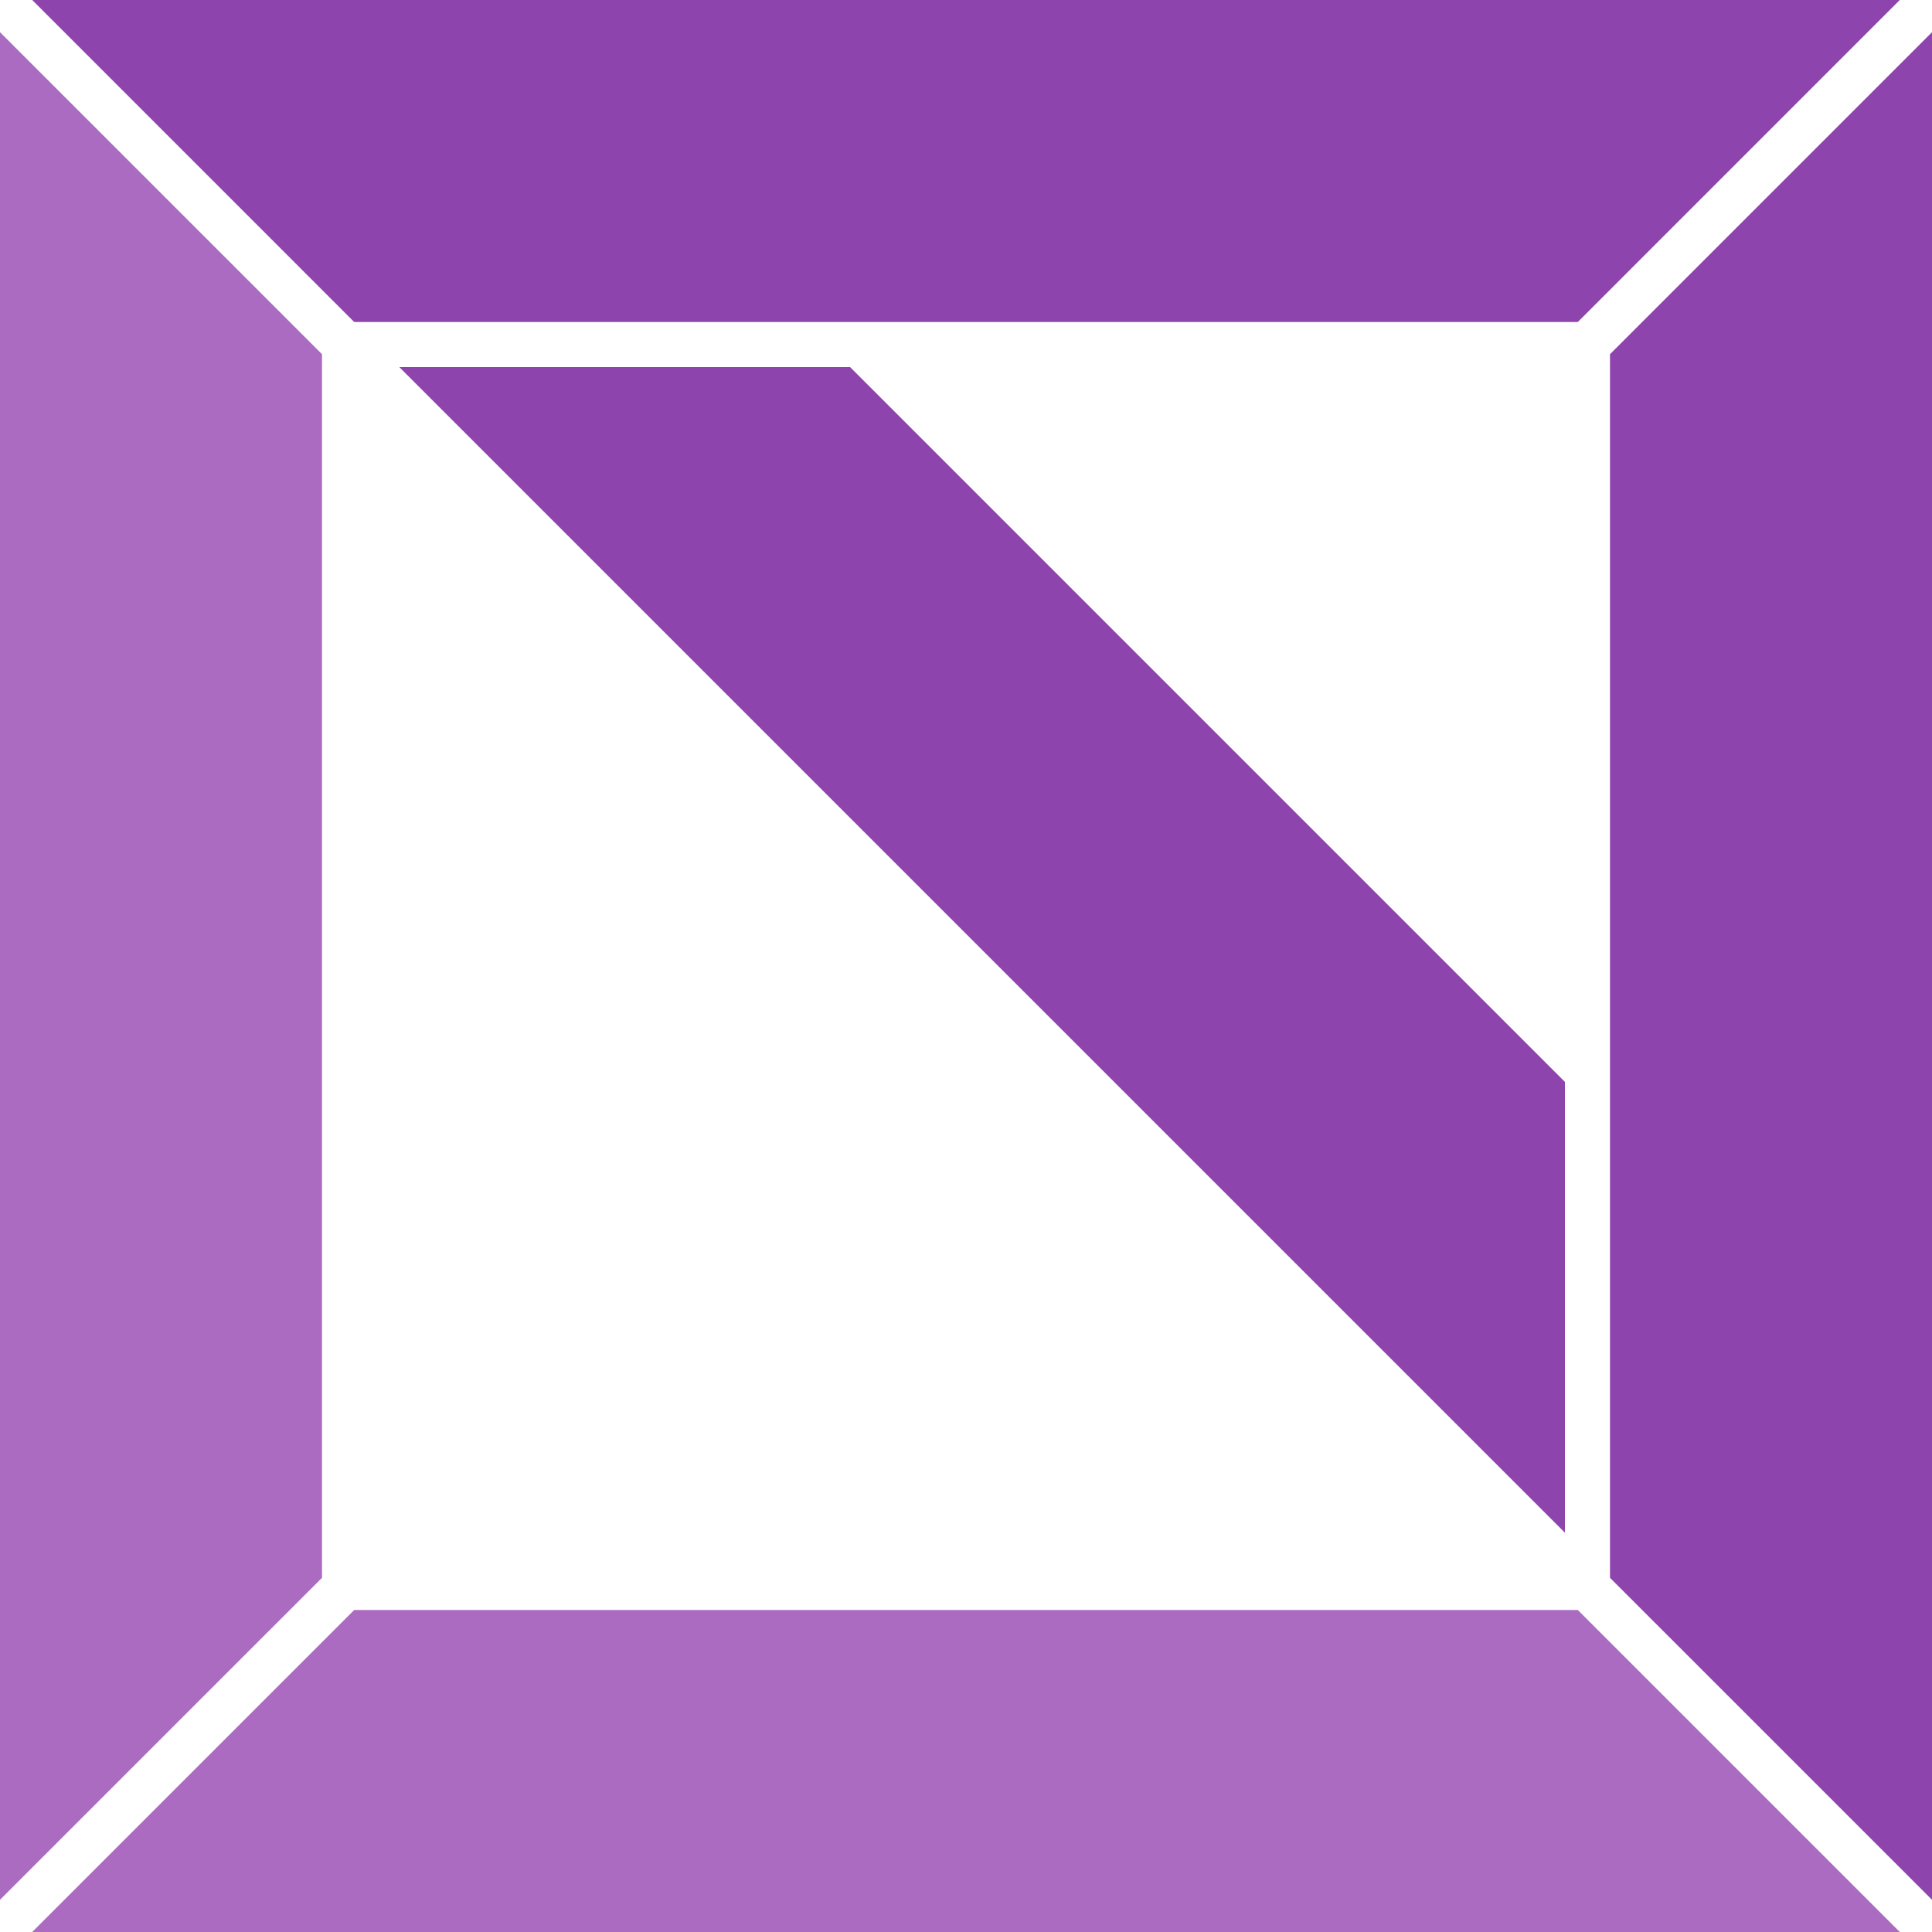 <svg version="1.1"
     baseProfile="full"
     width="300" height="300"
     xmlns="http://www.w3.org/2000/svg">
  <g fill="#aa6bc1">
    <!-- Left -->
    <path d="M0,5 L0,295 L50,245 L50,55 z" stroke="none"/>
    <!-- Bottom -->
    <polygon points="5,300 295,300 245,250 55,250" stroke="none"/>
  </g>
  <g fill="#8e44ad">
    <!-- Top -->
    <polygon points="5,0 295,0 245,50 55,50" stroke="none"/>
    <!-- Right -->
    <polygon points="300,5 300,295 250,245 250,55" stroke="none"/>
    <!-- Diagonal -->
    <polygon points="62,57 132,57 243,168 243,238" stroke="none"/>
  </g>
</svg>
